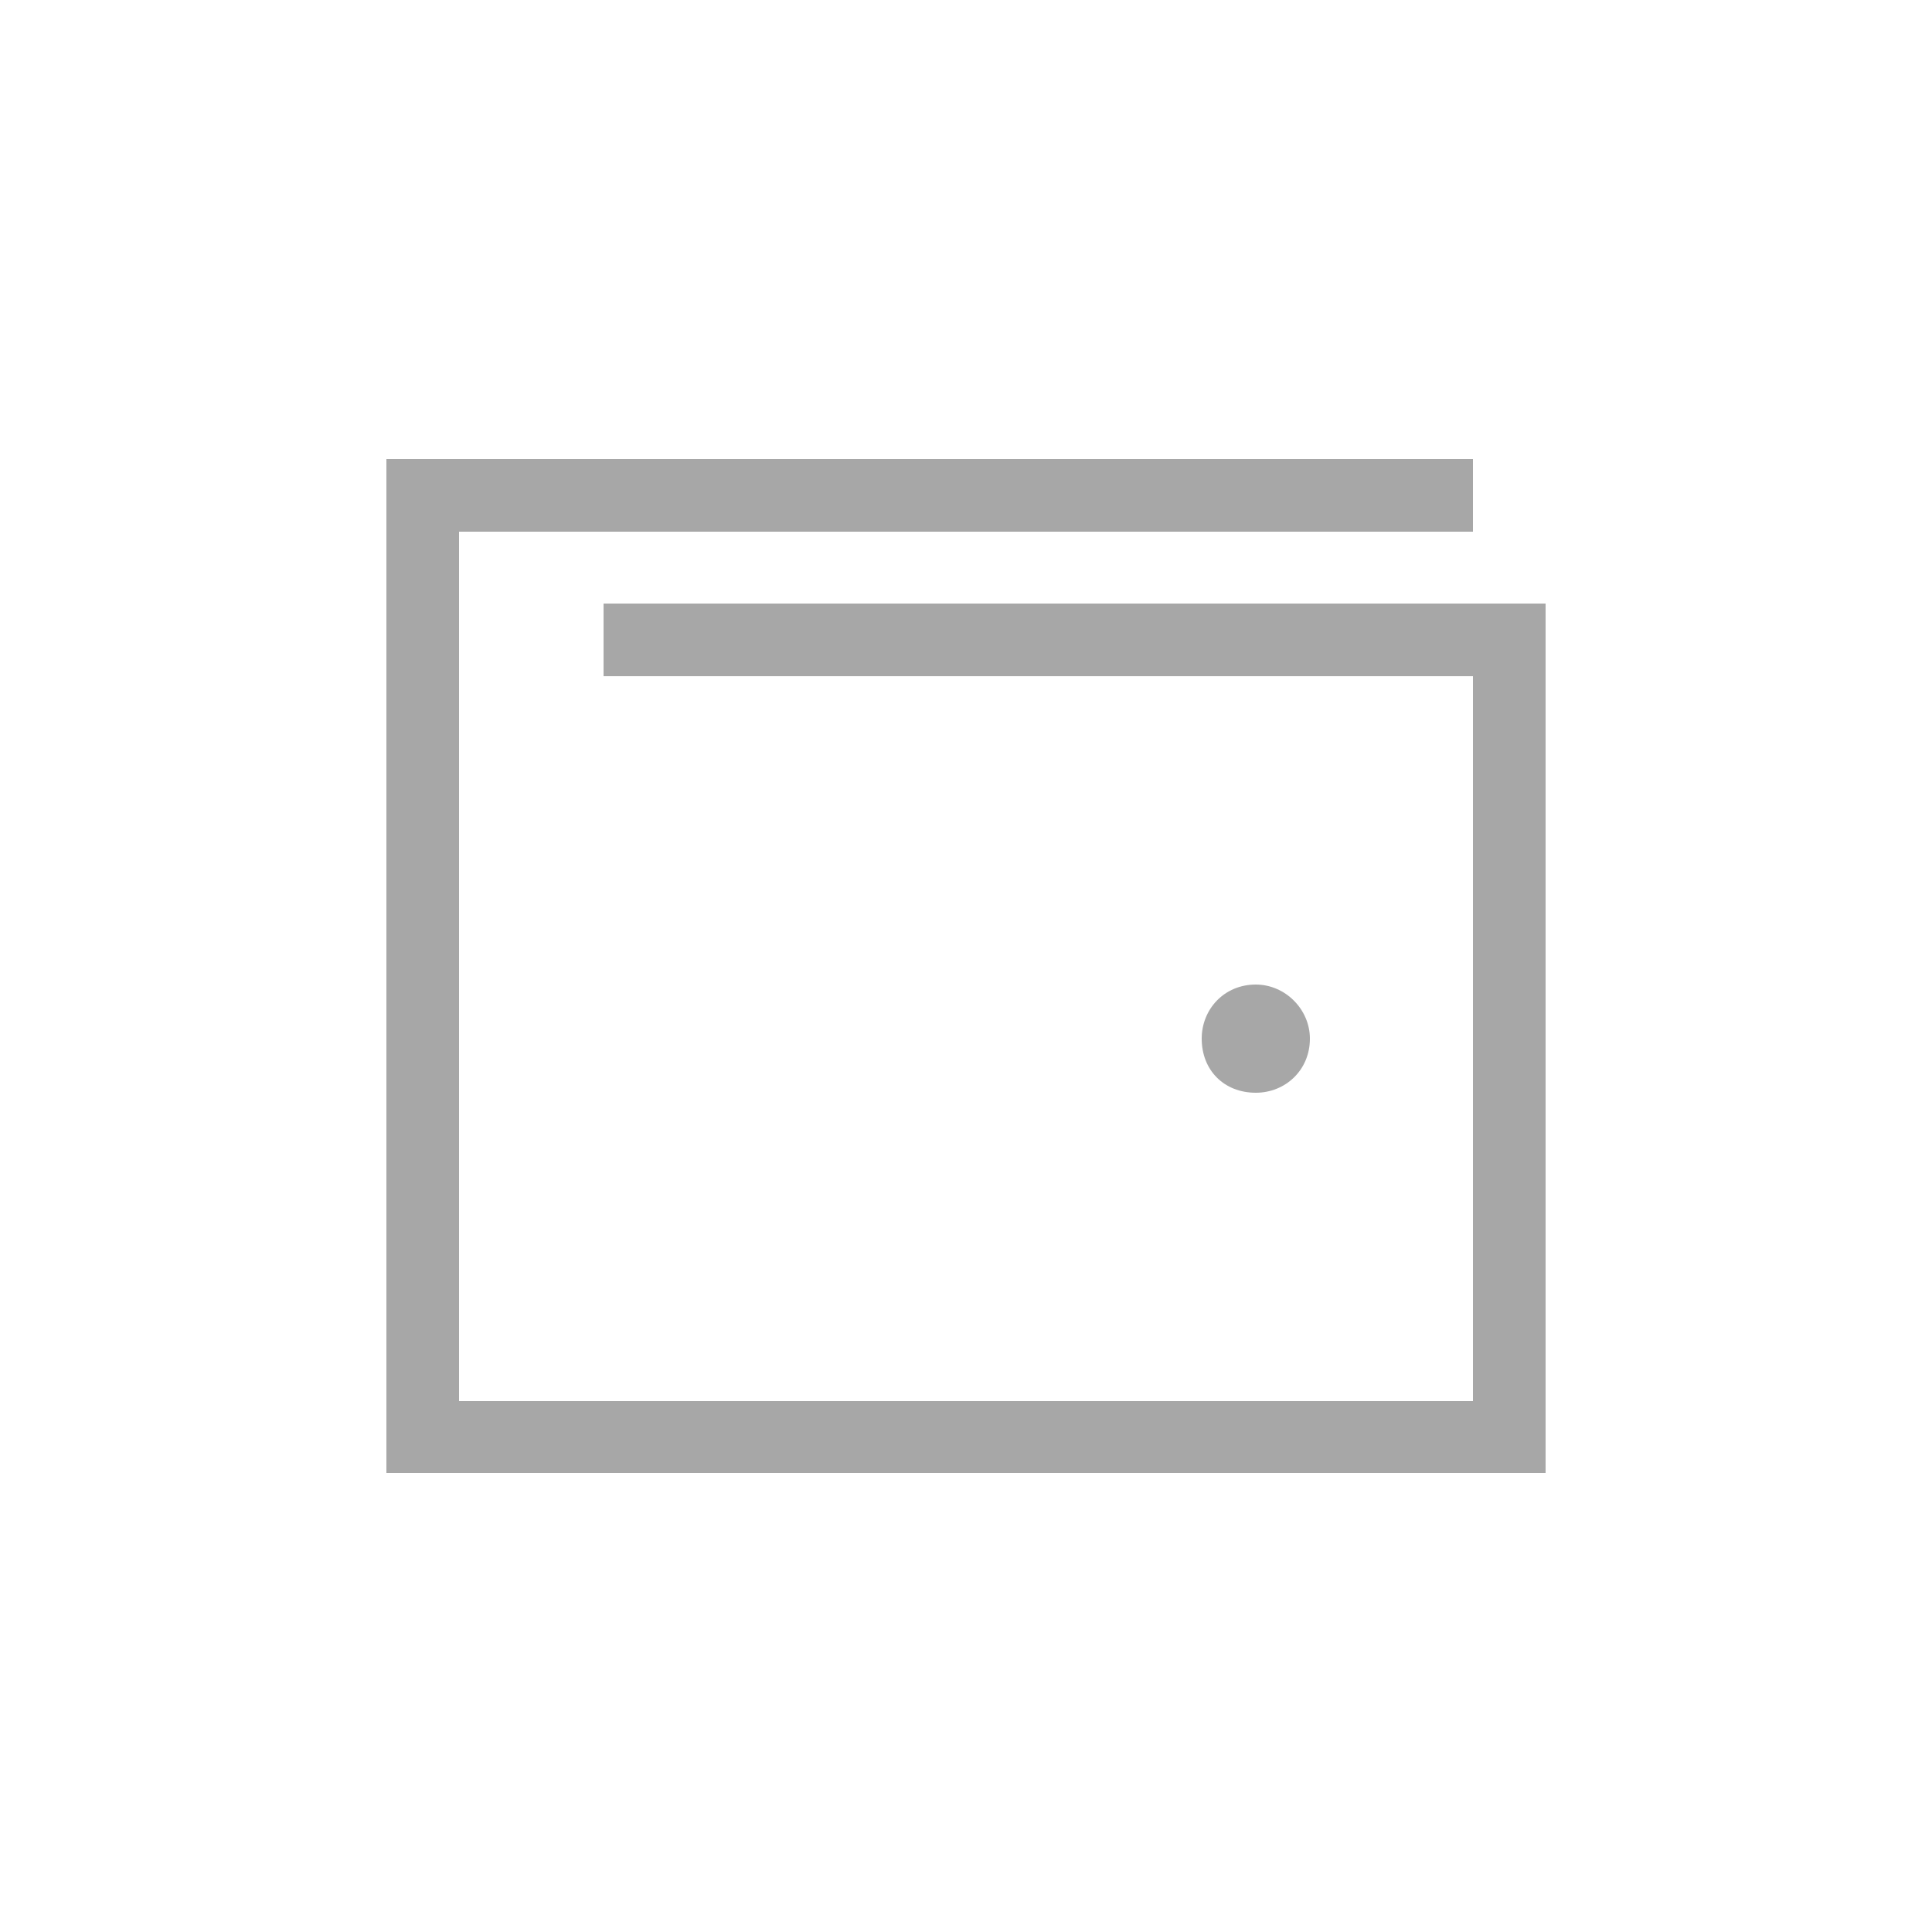 <svg width="25" height="25" viewBox="0 0 25 25" fill="none" xmlns="http://www.w3.org/2000/svg">
<g clip-path="url(#clip0_484_2127)">
<path d="M5.47 5.94H19.06V6.88H5.94V18.13H19.06V8.75H7.81V7.81H20V19.06H5V5.94H5.47ZM16.25 14.14C15.84 14.14 15.55 13.85 15.55 13.44C15.55 13.06 15.84 12.74 16.25 12.74C16.63 12.74 16.95 13.06 16.95 13.44C16.95 13.85 16.63 14.14 16.25 14.14Z" fill="#505050" fill-opacity="0.5"/>
</g>
<defs>
<clipPath id="clip0_484_2127">
<rect width="25" height="25" fill="white"/>
</clipPath>
</defs>
</svg>
